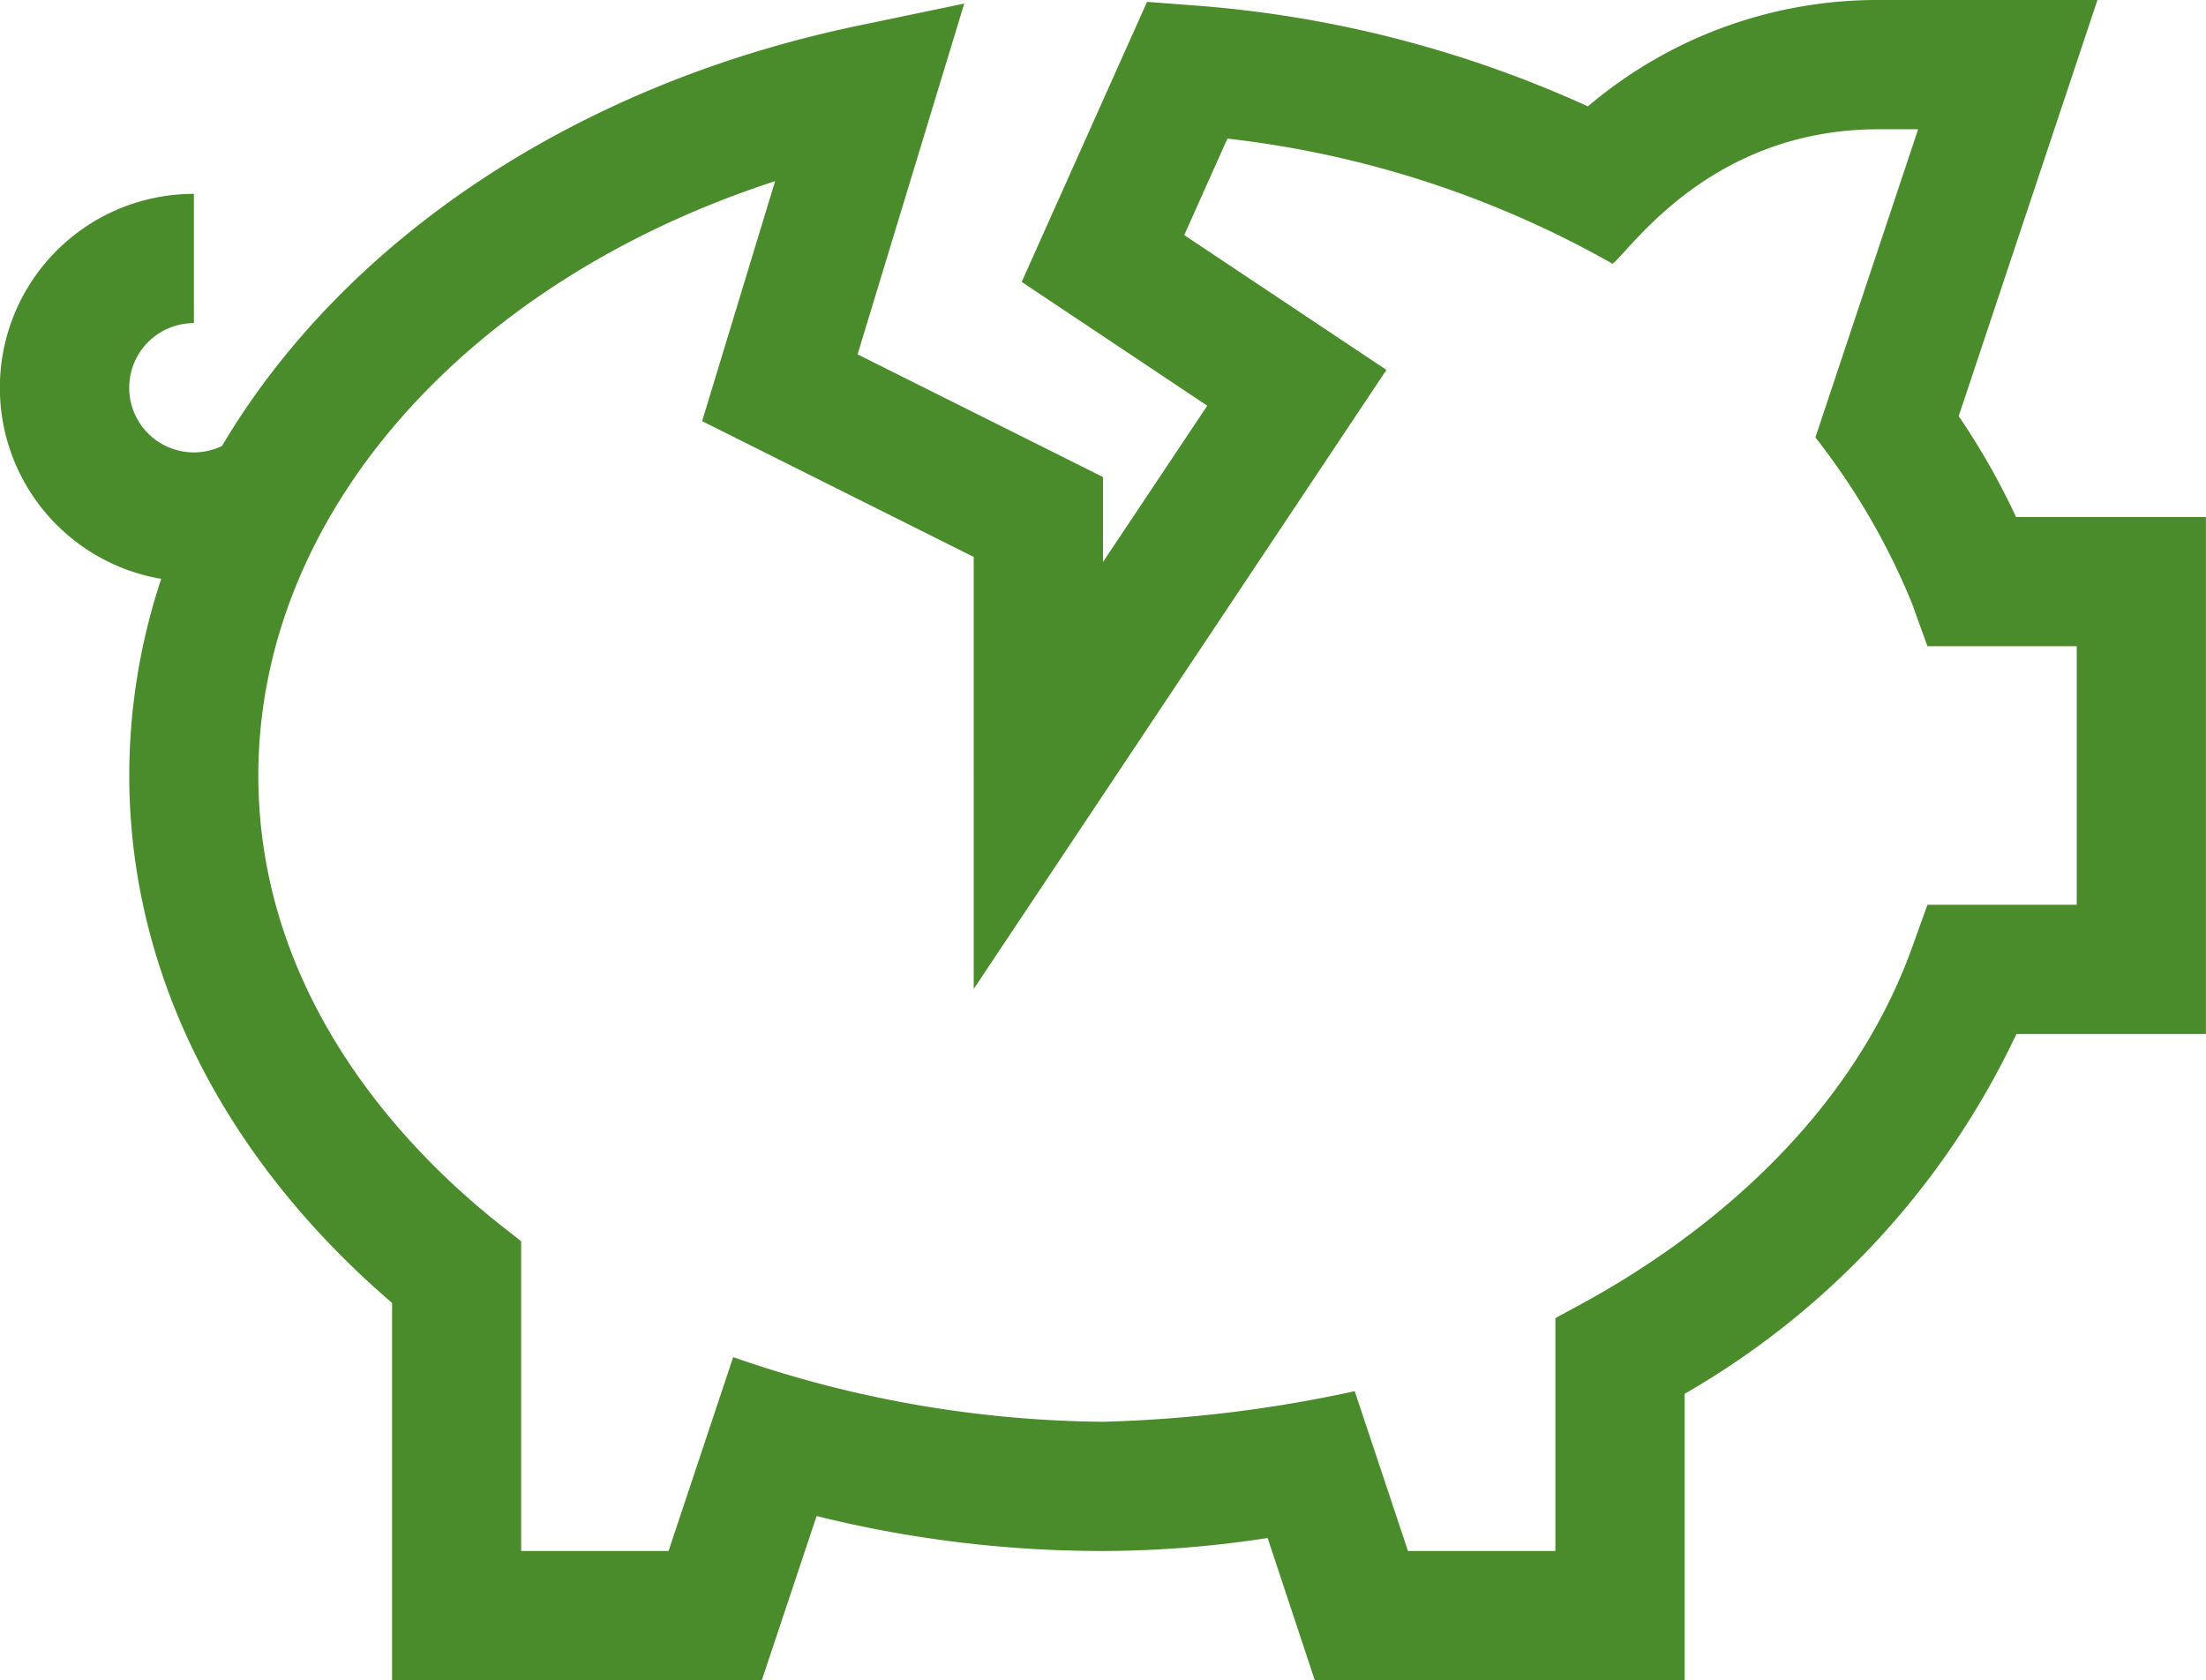 <svg xmlns="http://www.w3.org/2000/svg" width="74.831" height="57" viewBox="0 0 74.831 57"><defs><style>.a{fill:#4a8b2c;}</style></defs><g transform="translate(-902 -674.791)"><g transform="translate(902 674.791)"><path class="a" d="M5.469,26.427A21.186,21.186,0,0,0,4.385,33.1c0,6.629,3.157,12.946,8.915,17.891v12.8H25.842L27.7,58.22a40.226,40.226,0,0,0,9.717,1.186A37.179,37.179,0,0,0,43,58.965L44.6,63.791H57.146V54.073A27.7,27.7,0,0,0,68.4,41.868h6.428V24.329h-6.44a24.539,24.539,0,0,0-1.946-3.422L71.149,6.791H63.723A15.159,15.159,0,0,0,53.865,10.4,39.192,39.192,0,0,0,40.448,6.971L38.91,6.854l-4.252,9.5,6.295,4.2-3.537,5.3V22.974L29.09,18.812l3.618-11.9-3.621.755C19.369,9.7,11.611,15.037,7.531,21.919a2.193,2.193,0,1,1-.954-4.167V13.368A6.576,6.576,0,0,0,5.469,26.427ZM26.292,12.941l-2.475,8.137,9.213,4.606V40.339l14-21-6.859-4.573,1.464-3.273A34.324,34.324,0,0,1,54.7,15.738c.608-.46,3.31-4.562,9.023-4.562h1.343L61.581,21.63a23.536,23.536,0,0,1,3.279,5.635l.522,1.449h5.064v8.769H65.383l-.522,1.449c-3.048,8.456-11.641,12.236-12.1,12.581v7.893h-5l-1.807-5.421a45.479,45.479,0,0,1-8.542,1.037,38.929,38.929,0,0,1-12.541-2.193l-2.193,6.578h-5v-10.5c-.325-.373-8.915-5.968-8.915-15.81,0-8.839,7.039-16.751,17.523-20.158Z" transform="translate(0 -6.791)"/></g></g></svg>